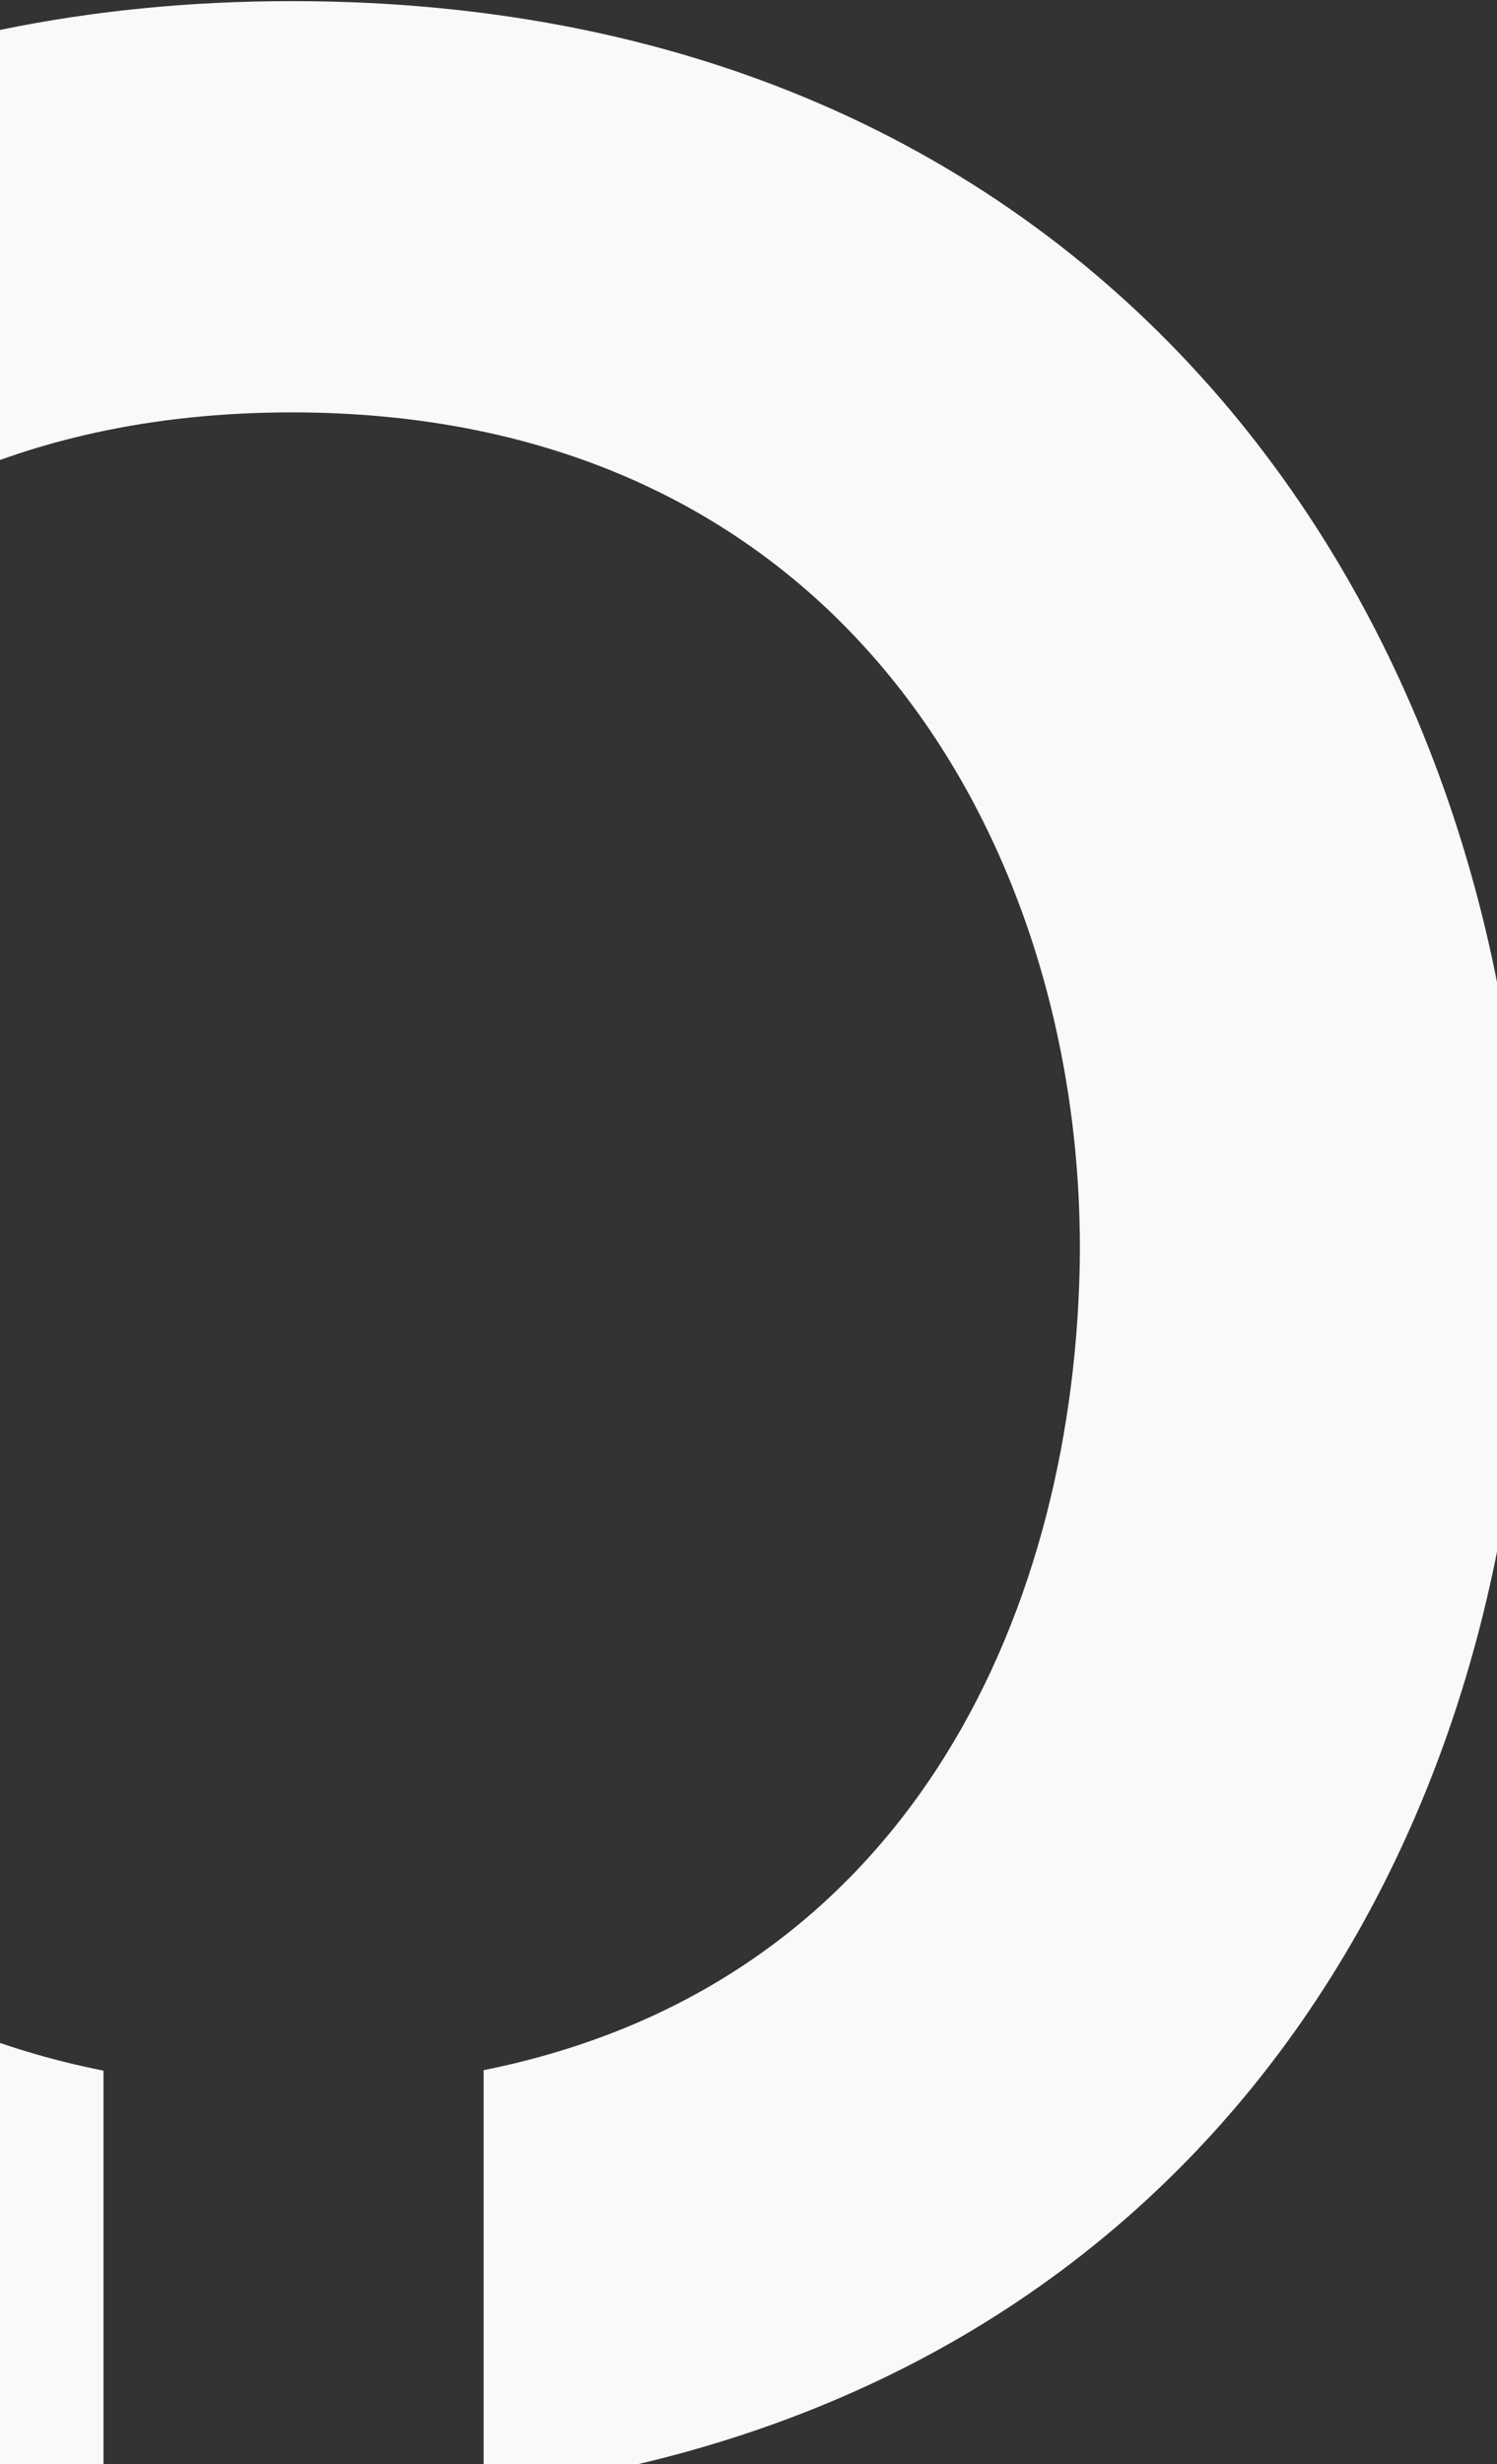 <svg xmlns="http://www.w3.org/2000/svg" xmlns:xlink="http://www.w3.org/1999/xlink" width="600" height="987" viewBox="0 0 600 987">
  <rect x="0" y="0" width="600" height="987" fill="#333333" stroke="none"/>
  <defs>
    <clipPath id="clip-path">
      <rect id="Rectangle_160" data-name="Rectangle 160" width="600" height="987" transform="translate(-12 1429)" fill="#fff" stroke="#707070" stroke-width="1"/>
    </clipPath>
    <clipPath id="clip-path-2">
      <rect id="Rectangle_159" data-name="Rectangle 159" width="975" height="998" fill="#f9f9f9" stroke="#707070" stroke-width="1"/>
    </clipPath>
  </defs>
  <g id="circle-bg" transform="translate(12 -1429)" clip-path="url(#clip-path)">
    <g id="circle-bg-2" data-name="circle-bg" transform="translate(-339 1429)" clip-path="url(#clip-path-2)">
      <path id="Path_11680" data-name="Path 11680" d="M684.268,30.879c332.169,0,494.128,253.971,494.128,506.525,0,232.522-132.729,456.755-417.274,490.892V859.575C930.314,825.657,996.37,678.713,999.969,540.166c4.108-161.995-89.213-344.566-315.7-344.566S367.186,376.79,369.913,538.785c2.4,138.91,68.637,287.308,238.847,320.972v168.611C323.852,994.014,193.994,765.09,191.486,536.022,188.723,284.85,353.444,30.879,684.268,30.879Z" transform="translate(-240.284 -30.429)" fill="#f9f9f9"/>
    </g>
  </g>
</svg>
